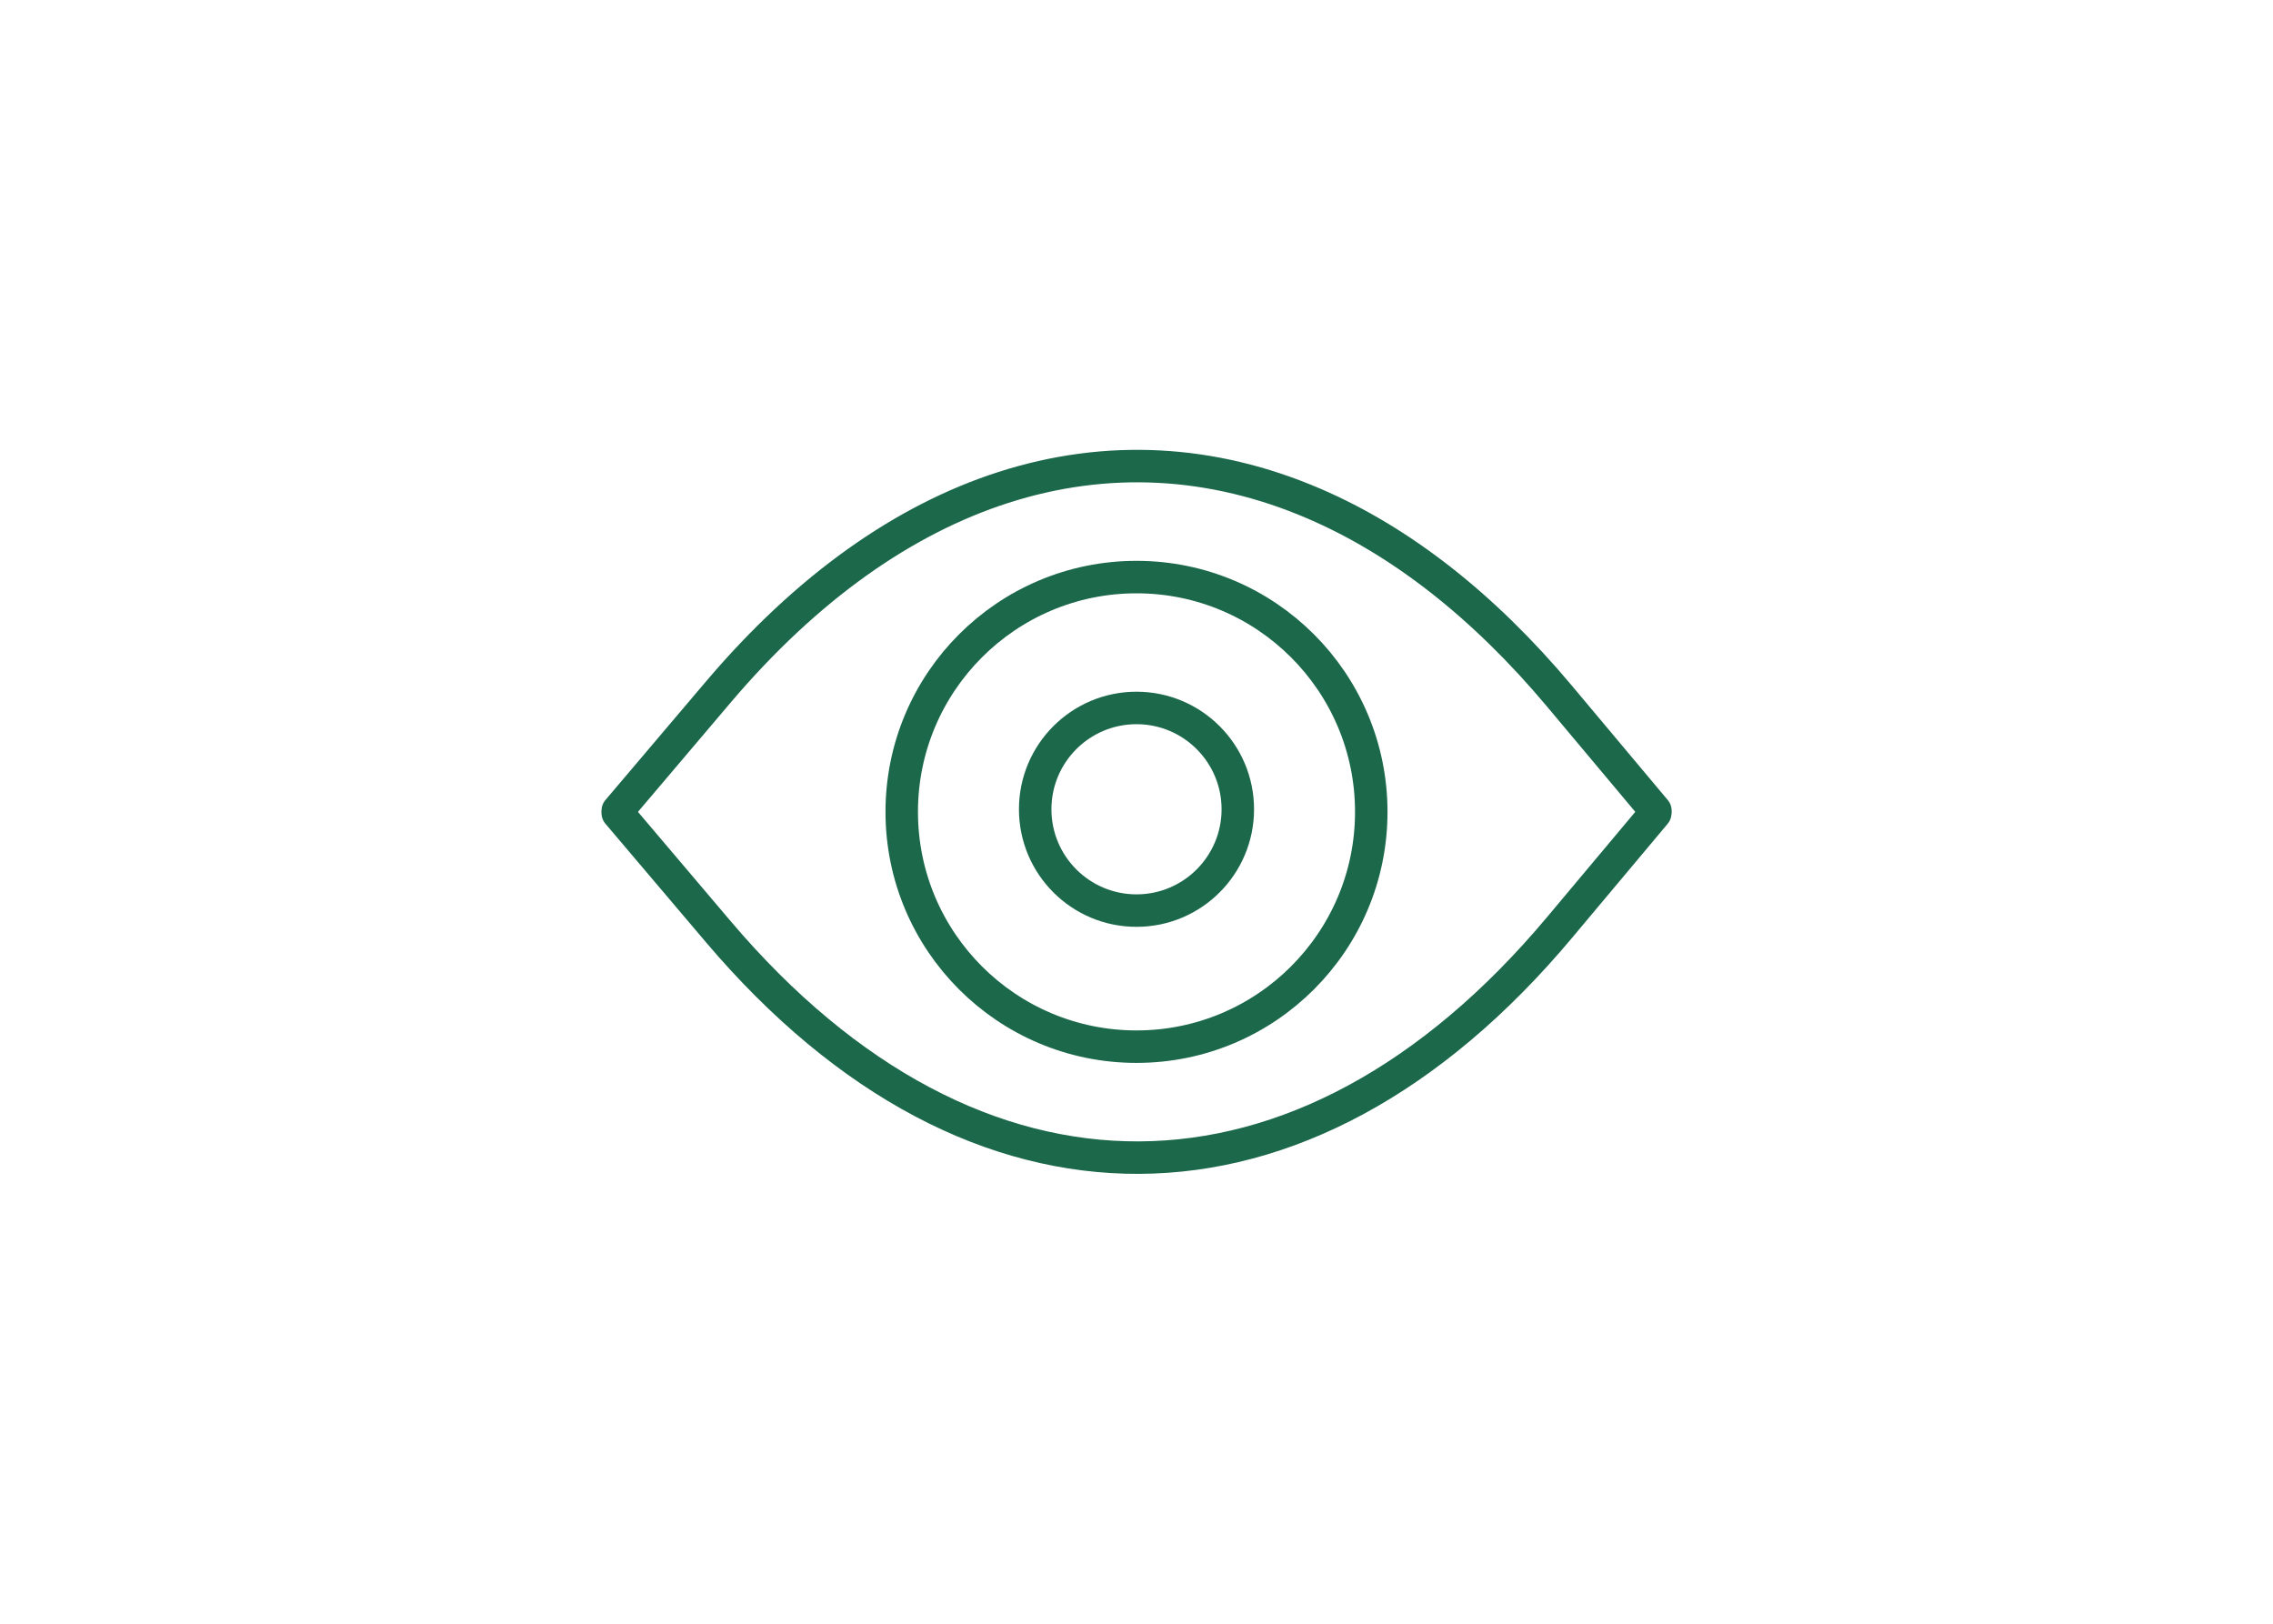 <?xml version="1.0" encoding="UTF-8"?>
<svg id="svg2" xmlns="http://www.w3.org/2000/svg" viewBox="0 0 140 100">
  <defs>
    <style>
      .cls-1 {
        fill: none;
        stroke: #1b684b;
        stroke-linecap: round;
        stroke-linejoin: round;
        stroke-width: 2px;
      }
    </style>
  </defs>
  <g>
    <path class="cls-1" d="M38.05,50.08l6.2,7.31c15.81,18.63,36.04,18.53,51.79-.25l5.91-7.05"/>
    <path class="cls-1" d="M38.05,49.92l6.2-7.31c5.45-6.42,11.42-10.62,17.55-12.59,6.34-2.04,12.85-1.71,19.14,1,5.28,2.27,10.39,6.22,15.11,11.85l5.91,7.05"/>
  </g>
  <circle class="cls-1" cx="70" cy="50" r="14.46"/>
  <circle class="cls-1" cx="70" cy="49.84" r="6.24"/>
</svg>